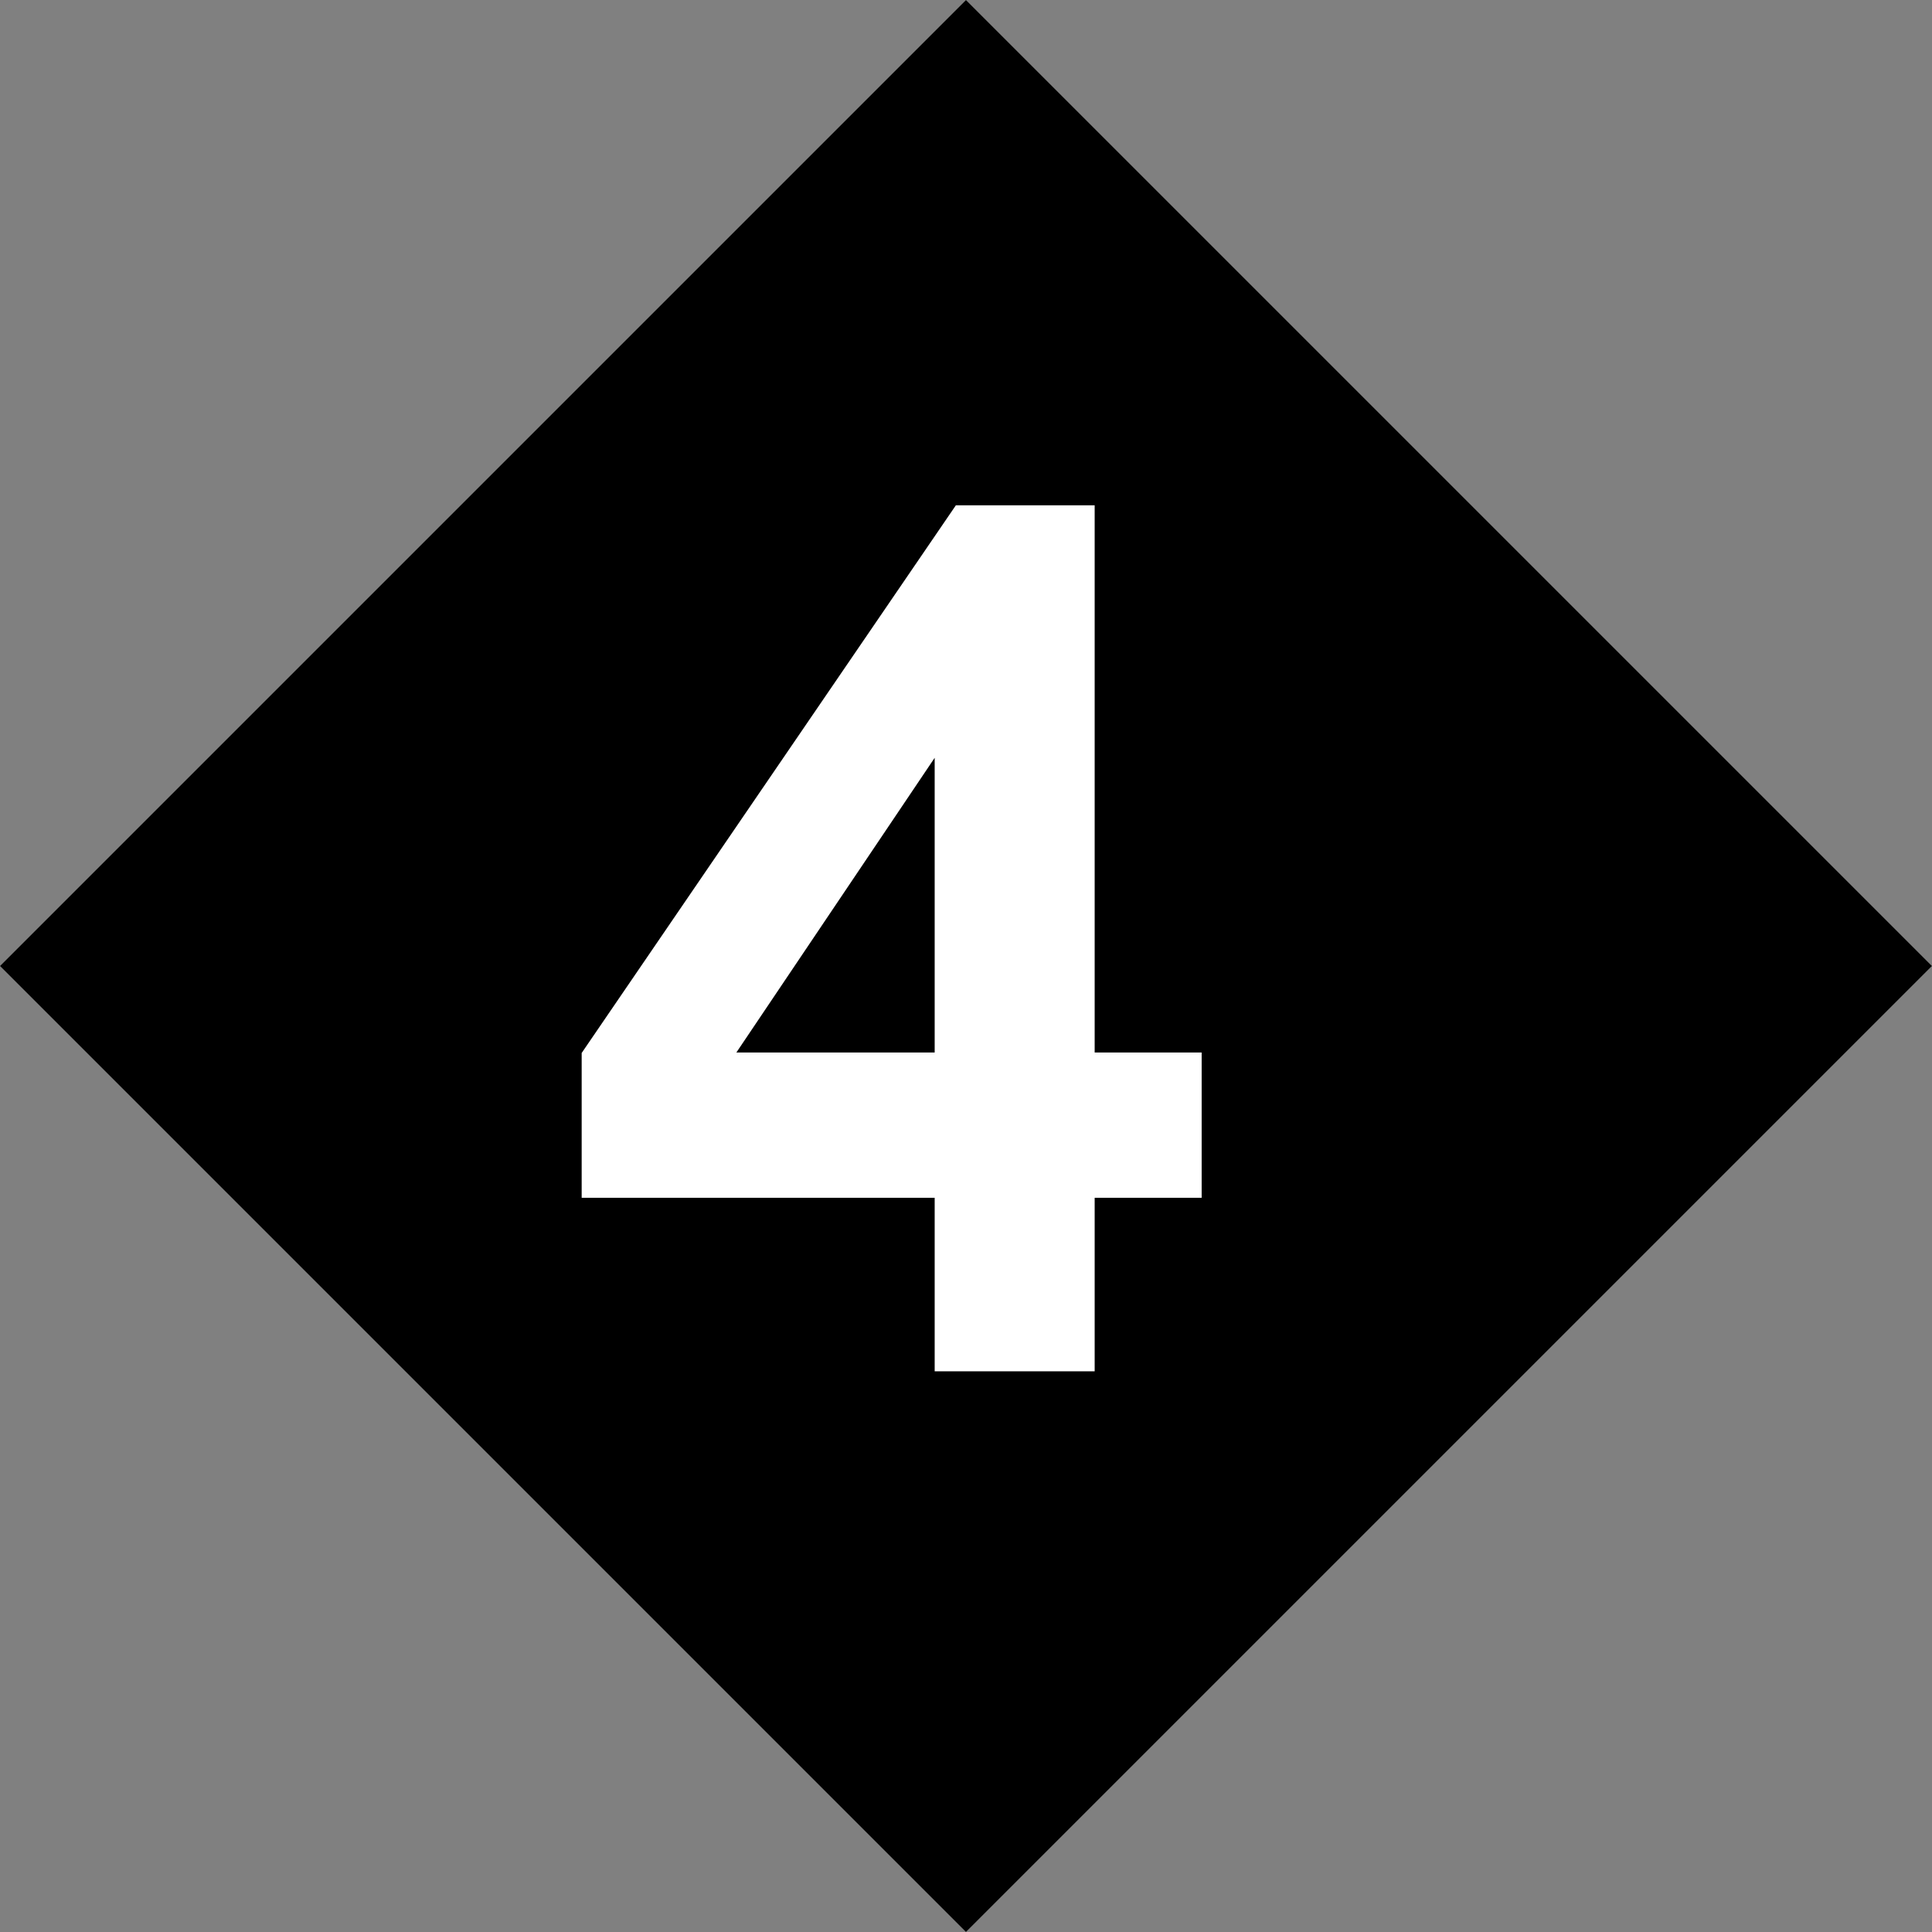 <svg xmlns="http://www.w3.org/2000/svg" id="Layer_1" viewBox="0 0 80.18 80.18"><rect x="0" y="0" width="80.18" height="80.18" fill="#808080" stroke="none"/><defs><style>.cls-1{fill:#fff;}</style></defs><rect x="11.74" y="11.74" width="56.69" height="56.69" transform="translate(-16.6 40.09) rotate(-45)"></rect><path class="cls-1" d="M38.79,56.91v-7.2h-14.65v-6.01l15.53-22.73h5.76v22.71h4.44v6.03h-4.44v7.2h-6.64Zm0-13.23v-12.23l-8.23,12.23h8.23Z"></path></svg>